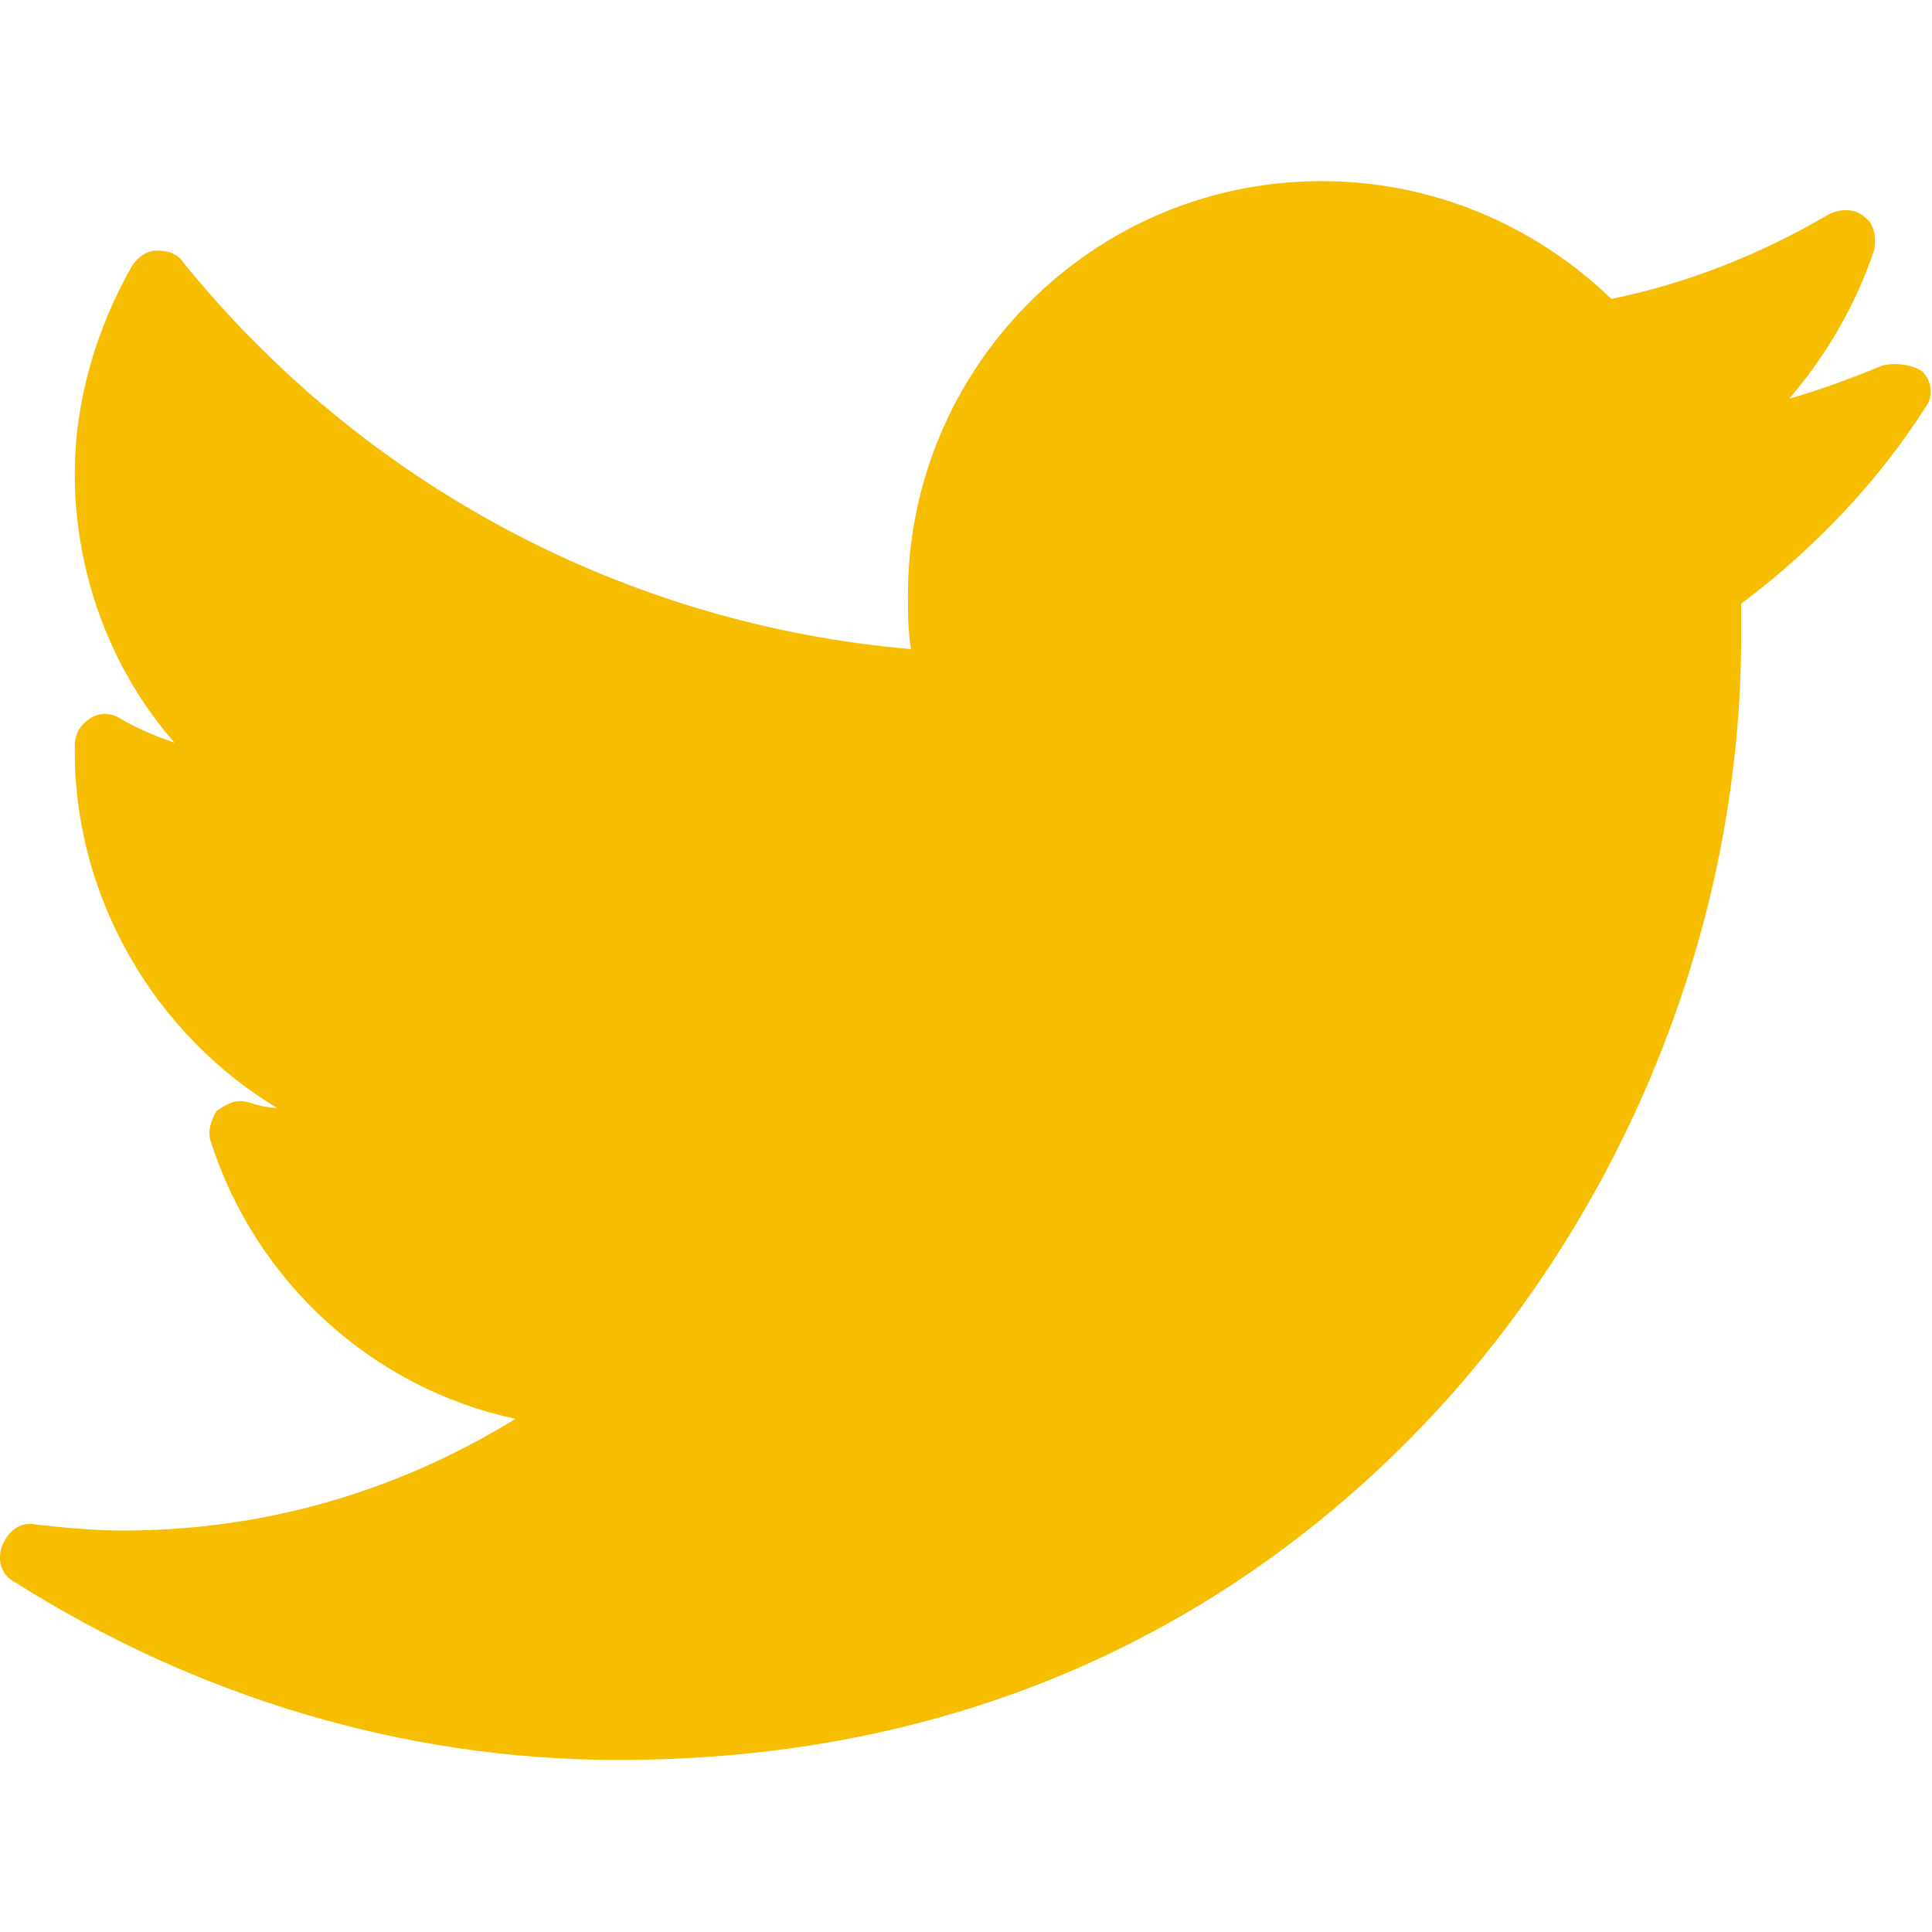 <svg width="24" height="24" viewBox="0 0 24 24" fill="none" xmlns="http://www.w3.org/2000/svg">
<path d="M23.392 4.538C23.017 4.688 22.642 4.838 22.229 4.95C22.679 4.425 23.054 3.788 23.279 3.113C23.317 2.963 23.279 2.775 23.167 2.7C23.054 2.588 22.867 2.588 22.717 2.663C21.892 3.15 20.954 3.525 20.017 3.713C19.042 2.775 17.767 2.25 16.417 2.25C13.567 2.25 11.279 4.575 11.279 7.388C11.279 7.613 11.279 7.838 11.317 8.063C7.792 7.763 4.529 6.038 2.279 3.263C2.204 3.15 2.092 3.113 1.942 3.113C1.829 3.113 1.717 3.188 1.642 3.3C1.192 4.088 0.929 4.988 0.929 5.888C0.929 7.125 1.379 8.325 2.167 9.225C1.942 9.15 1.679 9.038 1.492 8.925C1.379 8.85 1.229 8.85 1.117 8.925C1.004 9 0.929 9.113 0.929 9.263C0.929 9.3 0.929 9.3 0.929 9.338C0.929 11.175 1.942 12.863 3.442 13.763C3.329 13.763 3.179 13.725 3.067 13.688C2.917 13.65 2.804 13.725 2.692 13.8C2.617 13.913 2.579 14.063 2.617 14.175C3.179 15.938 4.642 17.25 6.404 17.625C4.942 18.525 3.292 19.013 1.529 19.013C1.154 19.013 0.779 18.975 0.442 18.938C0.254 18.9 0.104 19.013 0.029 19.2C-0.046 19.388 0.029 19.575 0.179 19.65C2.429 21.075 5.017 21.863 7.679 21.863C12.929 21.863 16.192 19.388 18.029 17.325C20.317 14.738 21.629 11.325 21.629 7.913C21.629 7.763 21.629 7.613 21.629 7.5C22.529 6.825 23.317 6 23.917 5.063C24.029 4.913 23.992 4.725 23.879 4.613C23.767 4.538 23.579 4.5 23.392 4.538Z" fill="#F7BD00"/>
</svg>
